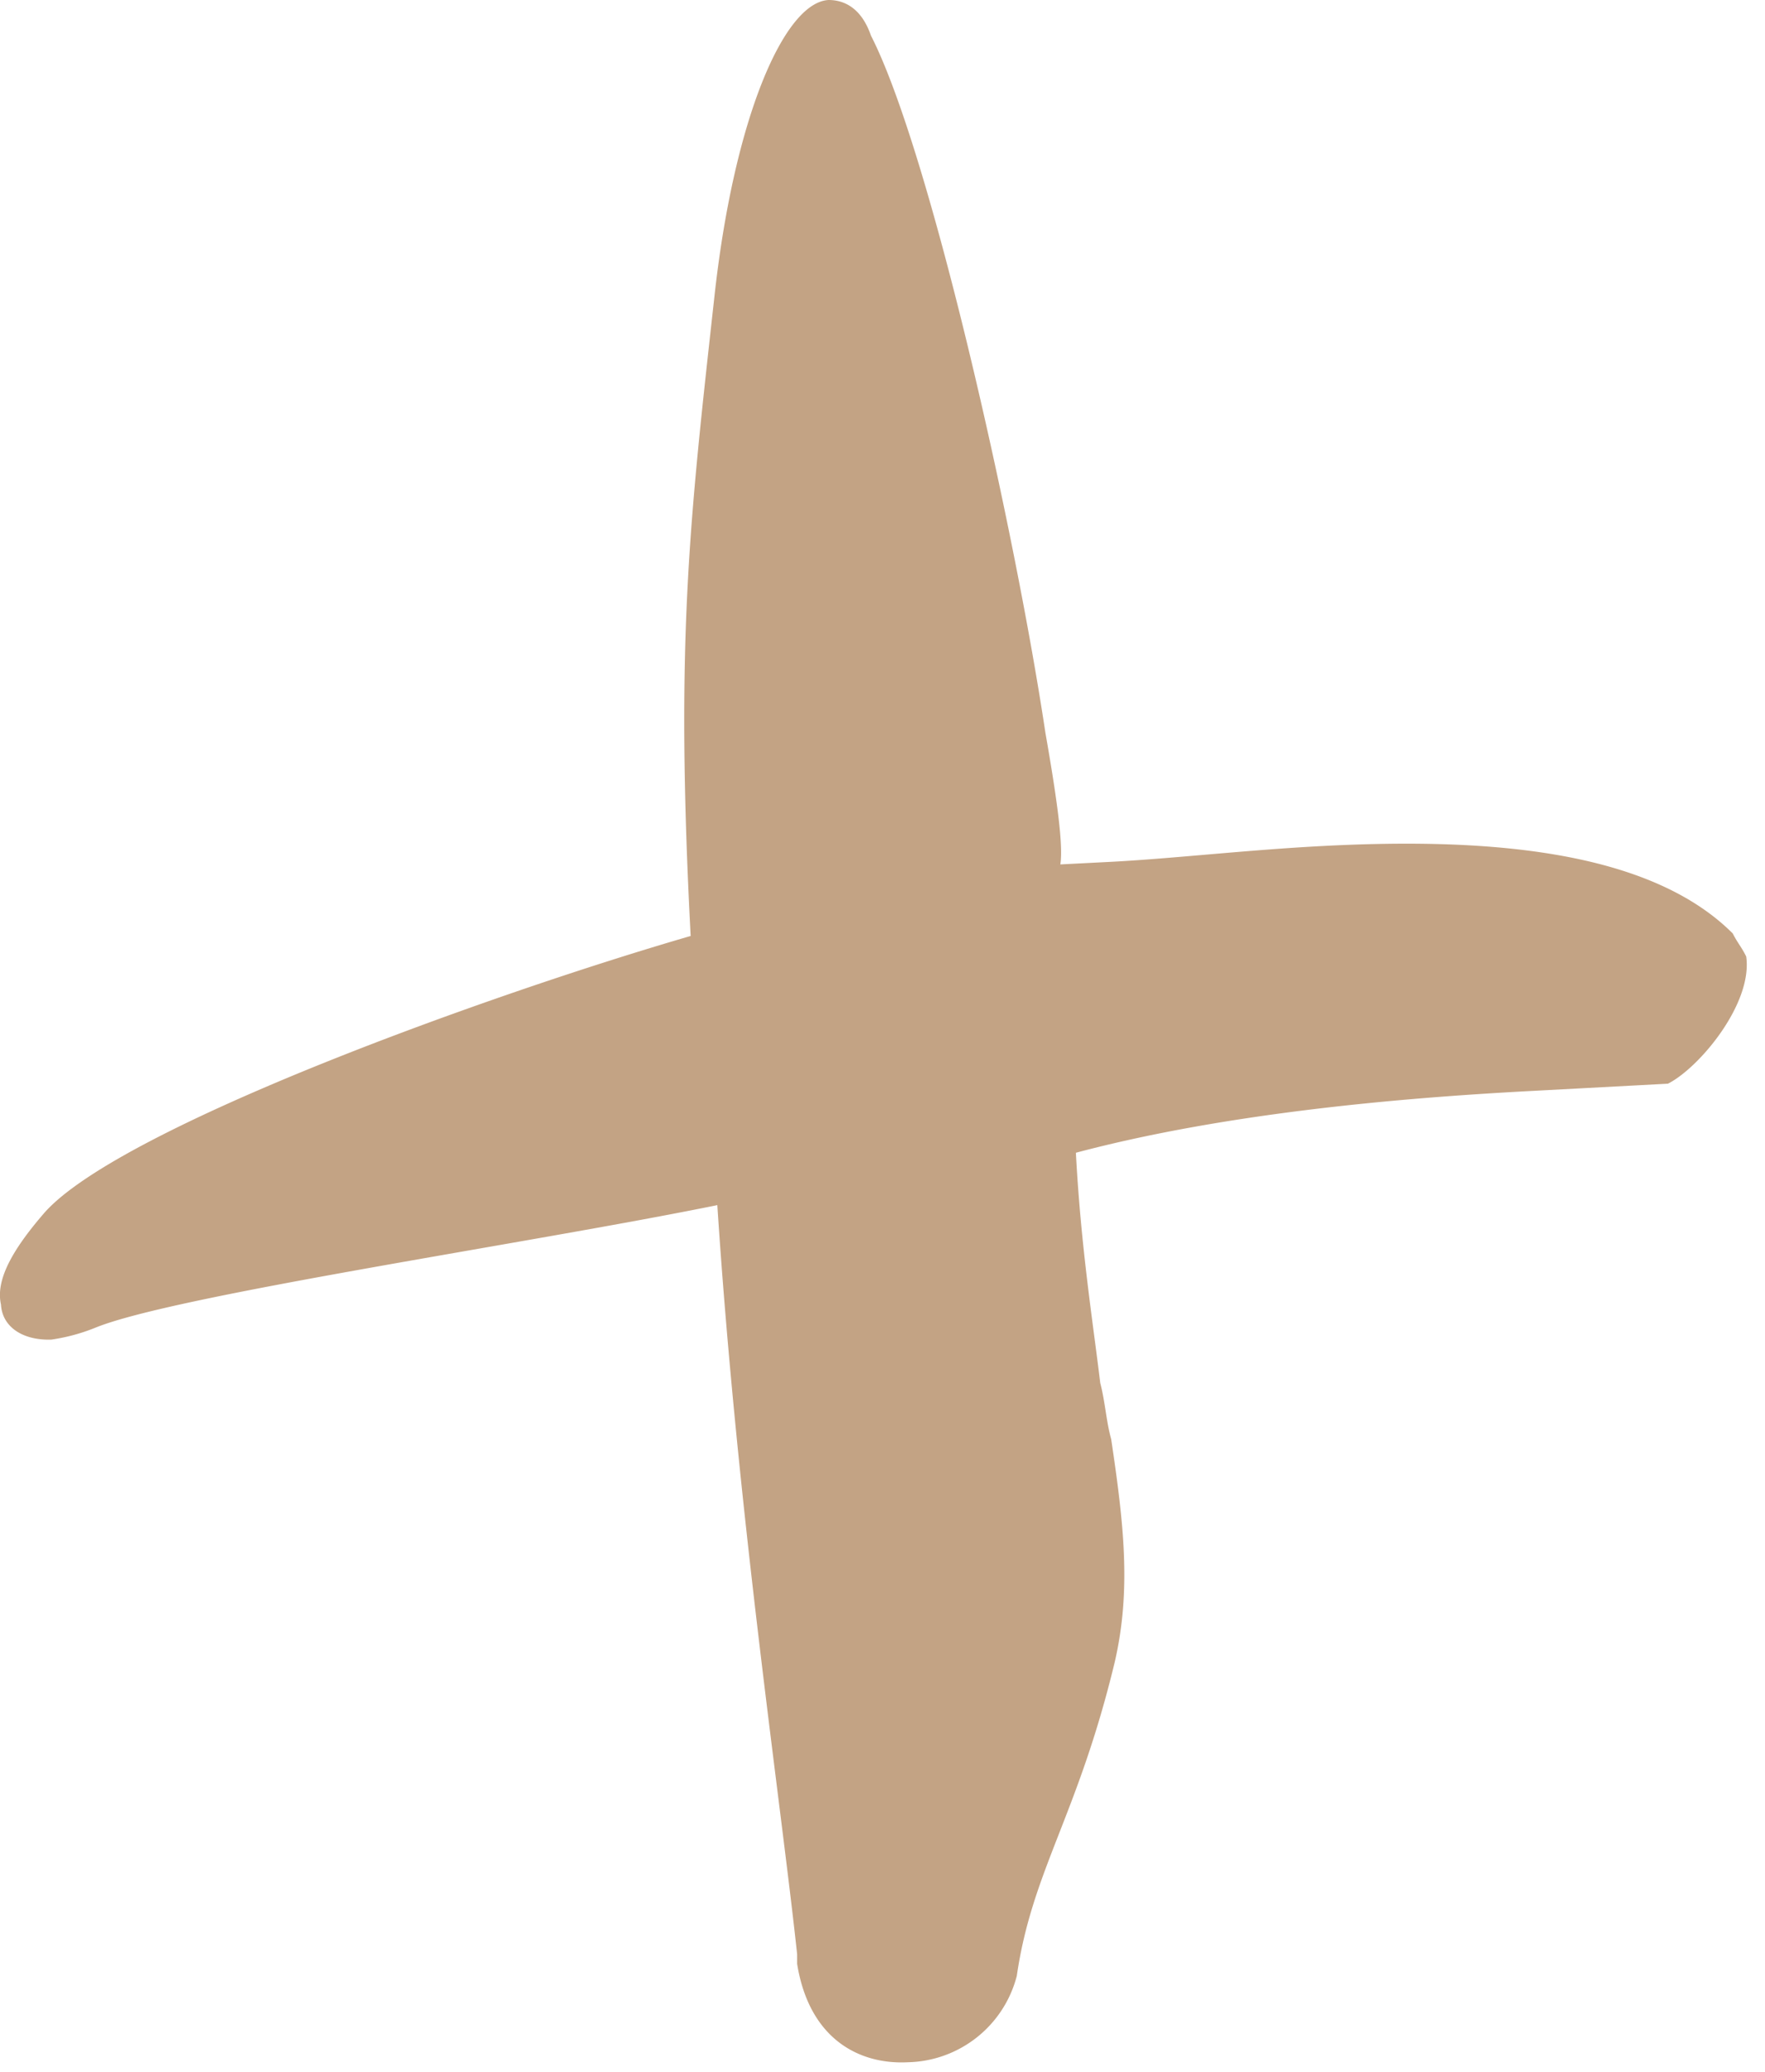 <svg xmlns="http://www.w3.org/2000/svg" id="Calque_1" data-name="Calque 1" viewBox="0 0 92 108"><defs><style>.cls-1{fill:#c3a384;}</style></defs><path class="cls-1" d="M86.94,56.49l-1.69.09L80,56.86c-6.32.33-15.79,1.07-23.92,3.23.26,4.92.89,8.84,1.27,12,.26,1,.31,2,.57,2.93.66,4.42,1.05,7.85.19,11.6C56.18,94.66,53.8,97.5,53,103a6,6,0,0,1-5.68,4.5c-2.53.13-5.14-1.21-5.77-5.13l0-.5c-.84-7.86-3.11-23-4.16-39.05-9.83,2-28.28,4.7-32.42,6.39a9.89,9.89,0,0,1-2.29.62C1.21,69.88.12,69.19.05,68c-.27-1.22.49-2.74,2.29-4.81C6.33,58.74,25.62,51.8,36,48.79c-.8-15.28-.07-21.49,1.22-33.16C38.23,6.19,40.87.12,43.19,0,44,0,44.9.41,45.4,1.86c3.07,6,7.47,25.54,9.09,36.33.6,3.42.94,5.87.78,6.87L58,44.92c3.17-.17,6.95-.61,10.95-.82,8.22-.43,16.91.1,21.37,4.56.24.48.46.71.7,1.2C91.37,52.31,88.58,55.66,86.94,56.49Z"></path></svg>